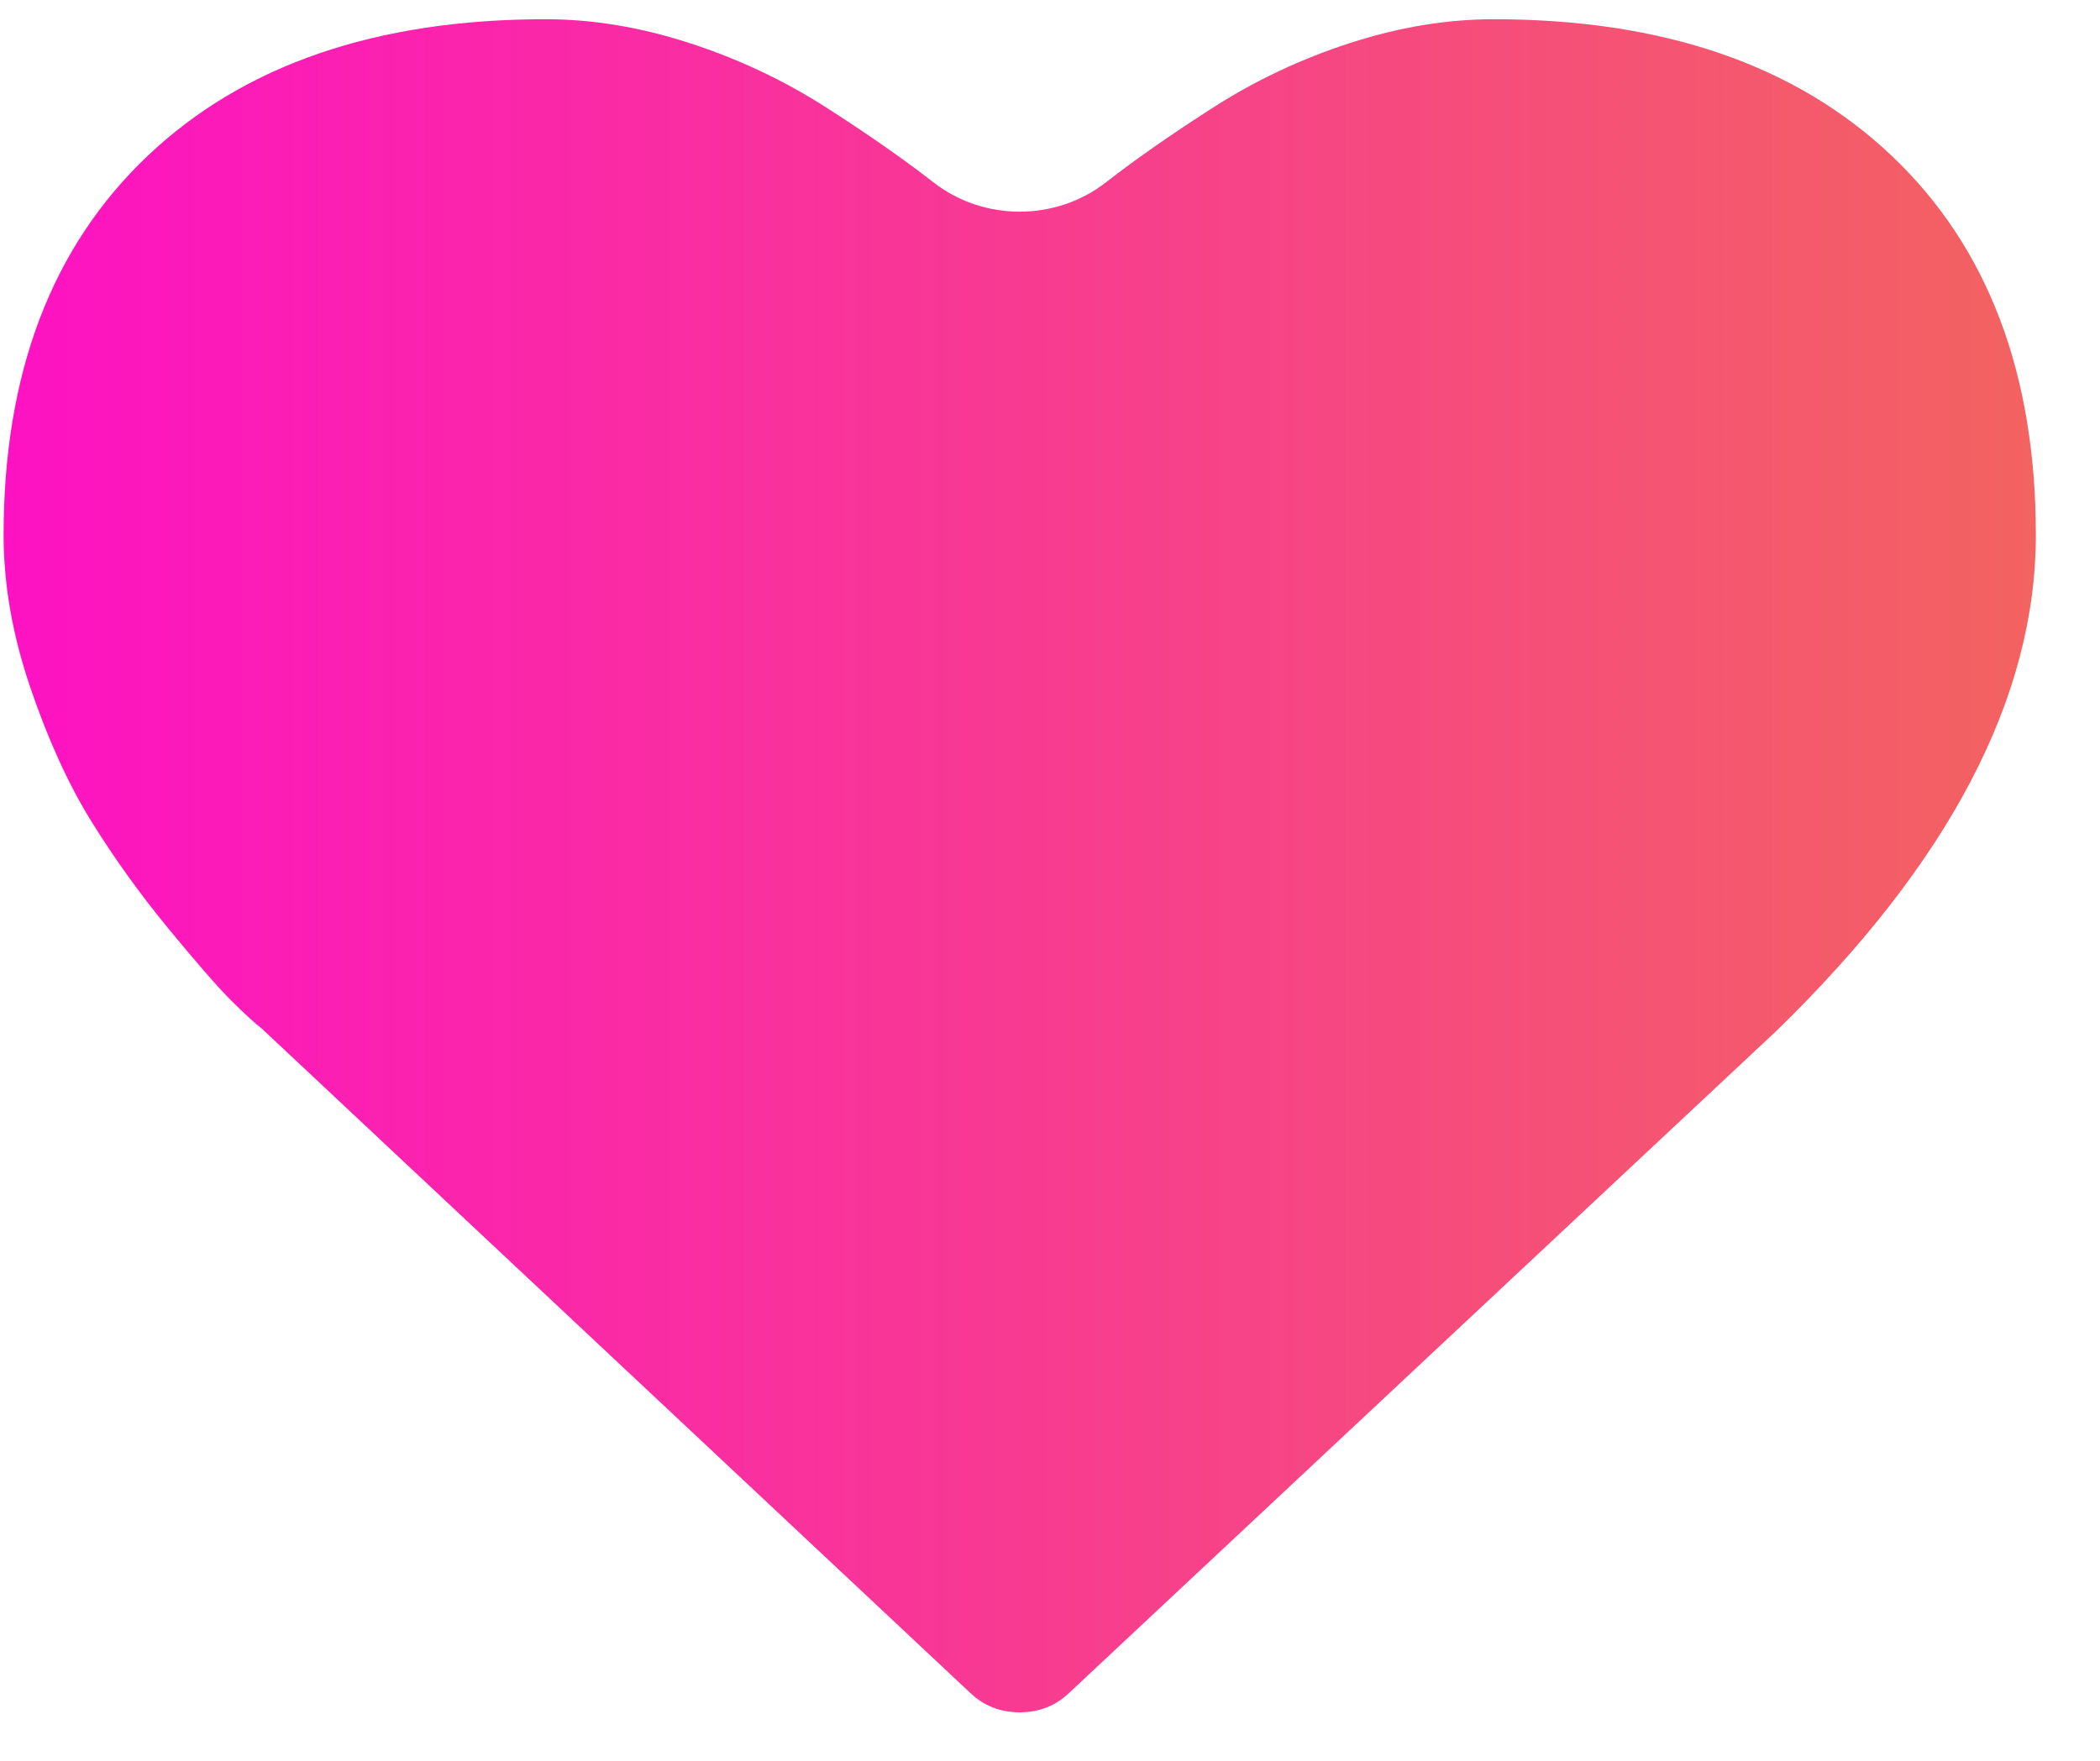 <svg width="31" height="26" viewBox="0 0 31 26" fill="none" xmlns="http://www.w3.org/2000/svg">
<path d="M15.053 25.284C14.763 25.284 14.517 25.186 14.316 24.991L3.87 15.193C3.758 15.106 3.605 14.965 3.409 14.77C3.214 14.575 2.904 14.219 2.48 13.704C2.056 13.188 1.677 12.659 1.342 12.117C1.007 11.574 0.708 10.918 0.446 10.148C0.184 9.377 0.053 8.628 0.053 7.901C0.053 5.514 0.761 3.648 2.179 2.302C3.596 0.957 5.555 0.284 8.055 0.284C8.747 0.284 9.453 0.401 10.173 0.634C10.893 0.867 11.562 1.182 12.182 1.578C12.801 1.974 13.334 2.346 13.78 2.693V2.693C14.522 3.27 15.584 3.27 16.325 2.693V2.693C16.771 2.346 17.304 1.974 17.924 1.578C18.543 1.182 19.213 0.867 19.933 0.634C20.653 0.401 21.358 0.284 22.05 0.284C24.55 0.284 26.509 0.957 27.927 2.302C29.344 3.648 30.053 5.514 30.053 7.901C30.053 10.299 28.775 12.741 26.219 15.226L15.789 24.991C15.588 25.186 15.343 25.284 15.053 25.284Z" fill="url(#paint0_linear_153_256)"/>
<defs>
<linearGradient id="paint0_linear_153_256" x1="30.053" y1="12.784" x2="0.053" y2="12.784" gradientUnits="userSpaceOnUse">
<stop stop-color="#F36360"/>
<stop offset="1" stop-color="#FD12C3"/>
</linearGradient>
</defs>
</svg>
